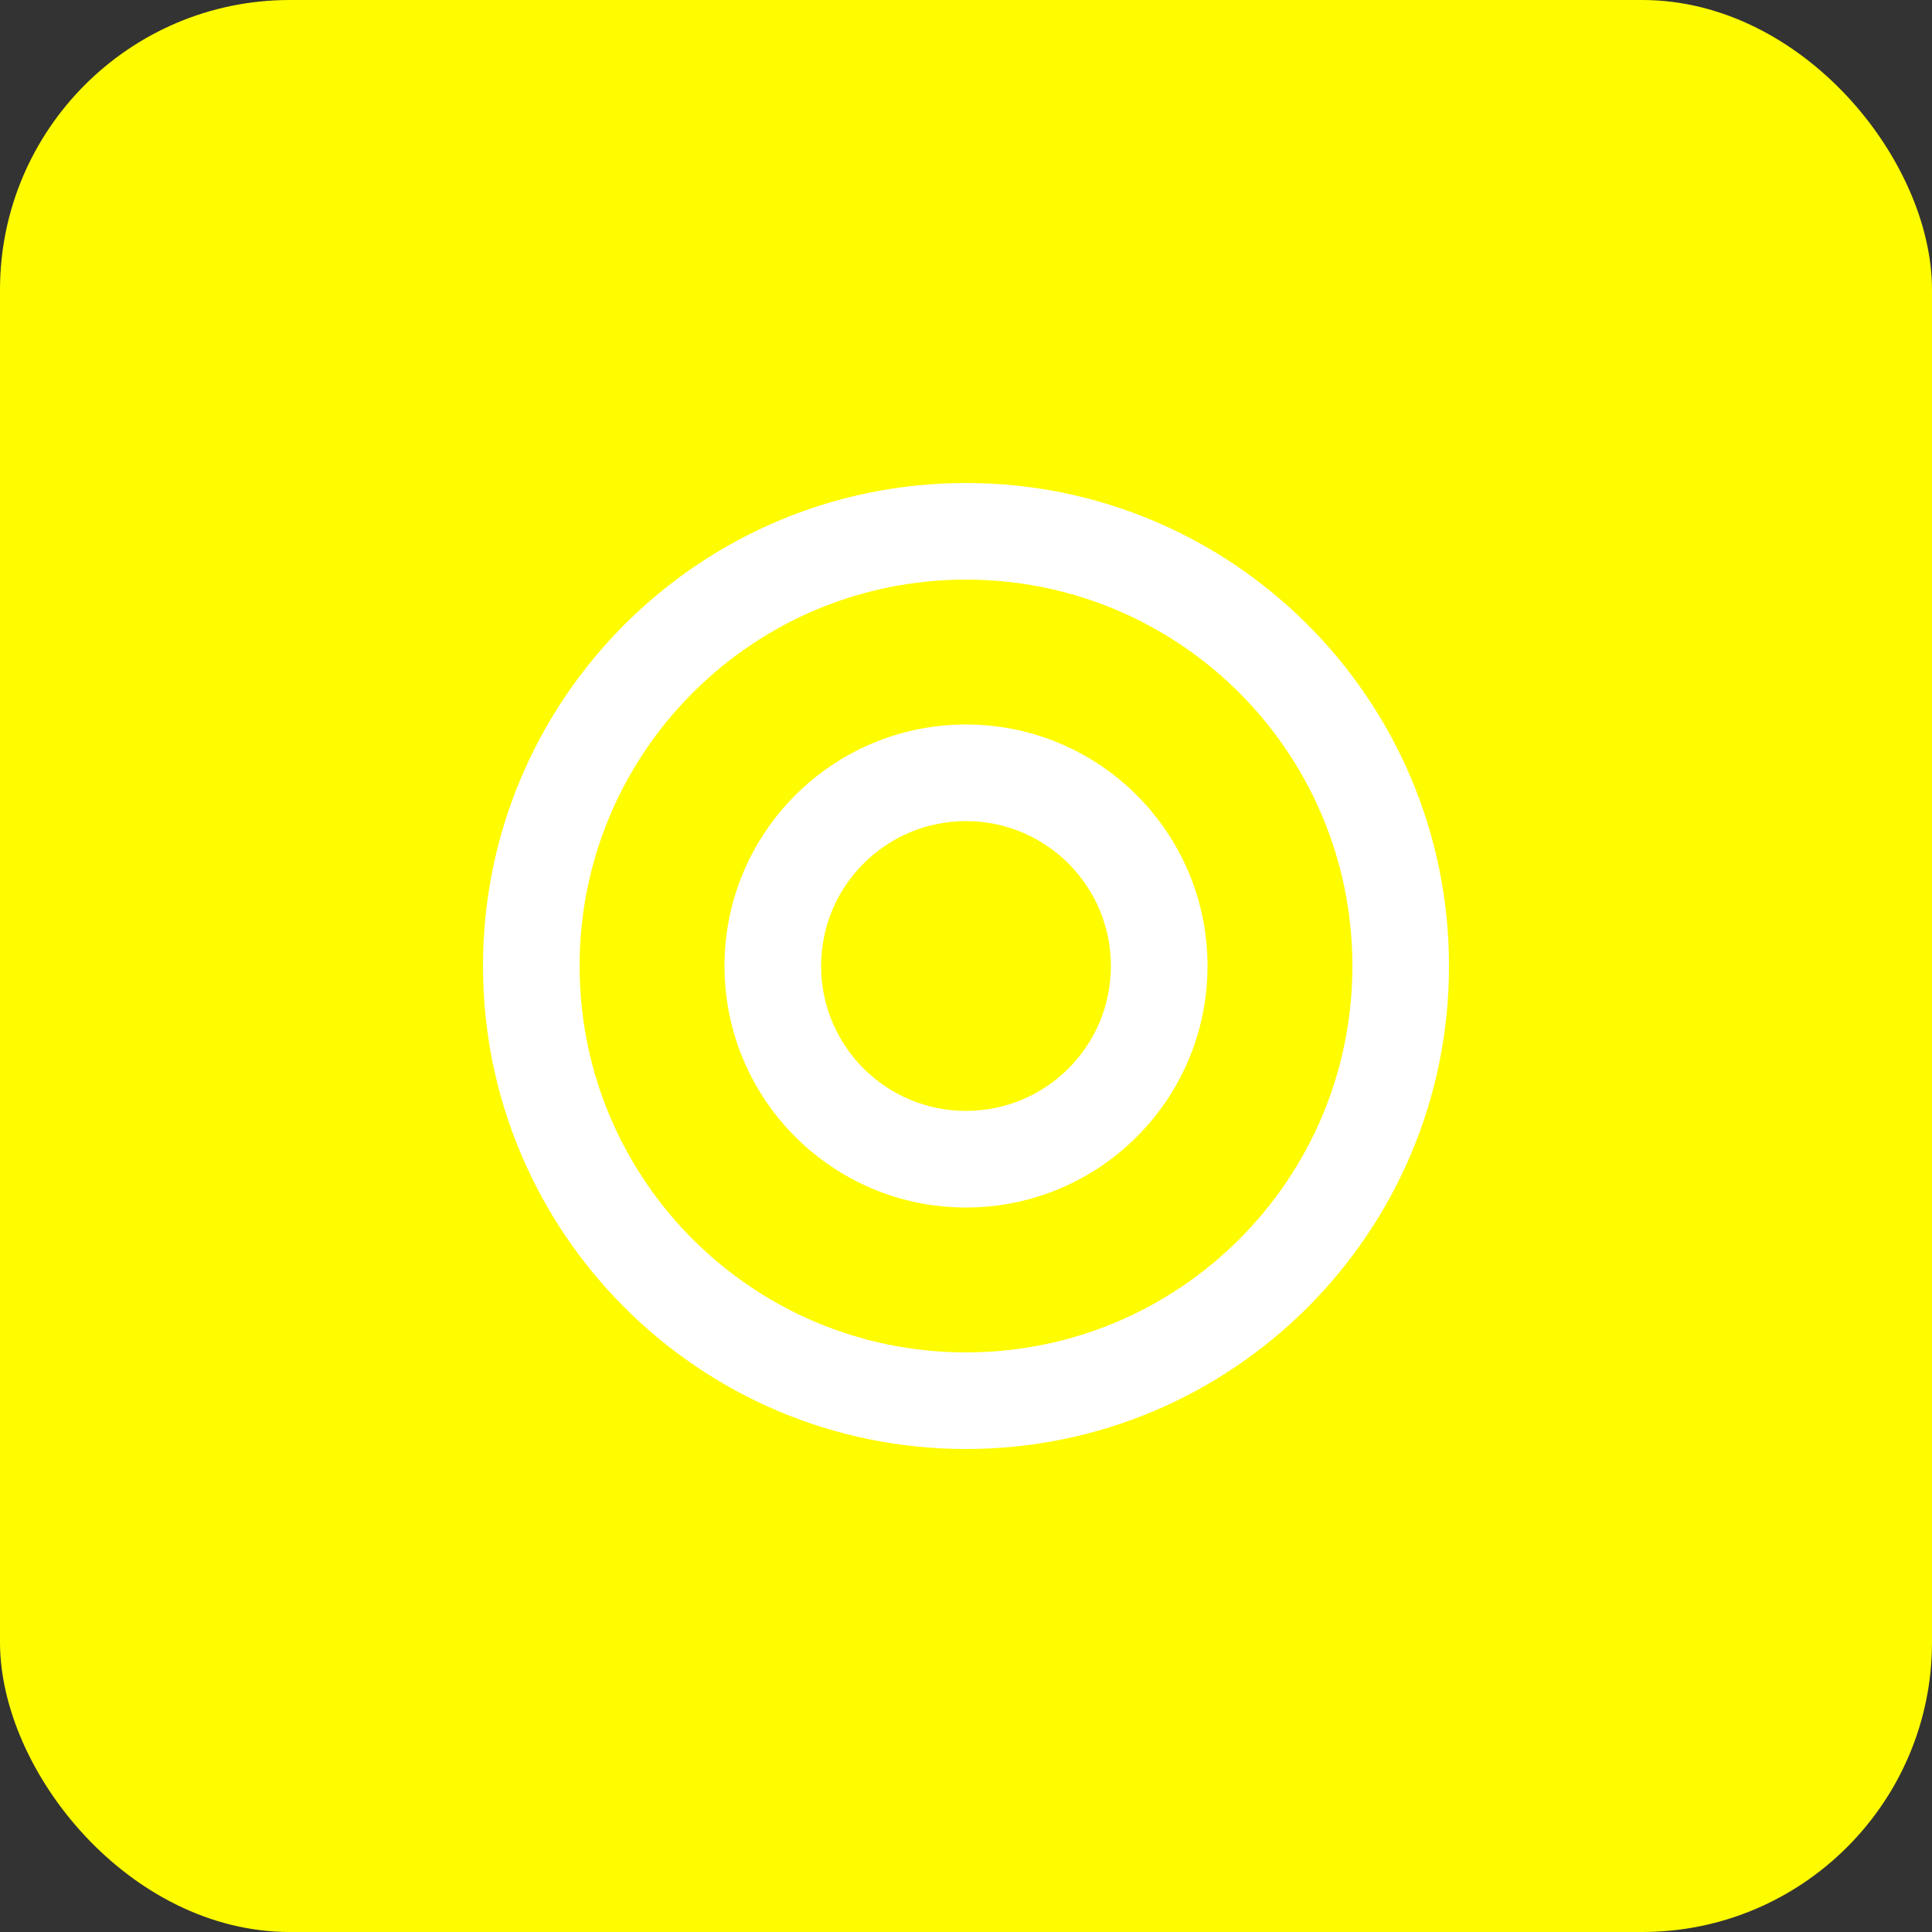 <svg xmlns="http://www.w3.org/2000/svg" viewBox="0 0 200 200">
  <rect x="0" y="0" width="200" height="200" fill="#333333" stroke="none"/>
  <rect width="200" height="200" rx="30" fill="#fffc00"/>
  <path d="M100 50C72.4 50 50 72.4 50 100s22.4 50 50 50 50-22.4 50-50-22.4-50-50-50zm0 90c-22.1 0-40-17.9-40-40s17.9-40 40-40 40 17.9 40 40-17.9 40-40 40z" fill="white"/>
  <circle cx="100" cy="100" r="25" fill="white"/>
  <circle cx="100" cy="100" r="15" fill="#fffc00"/>
</svg>